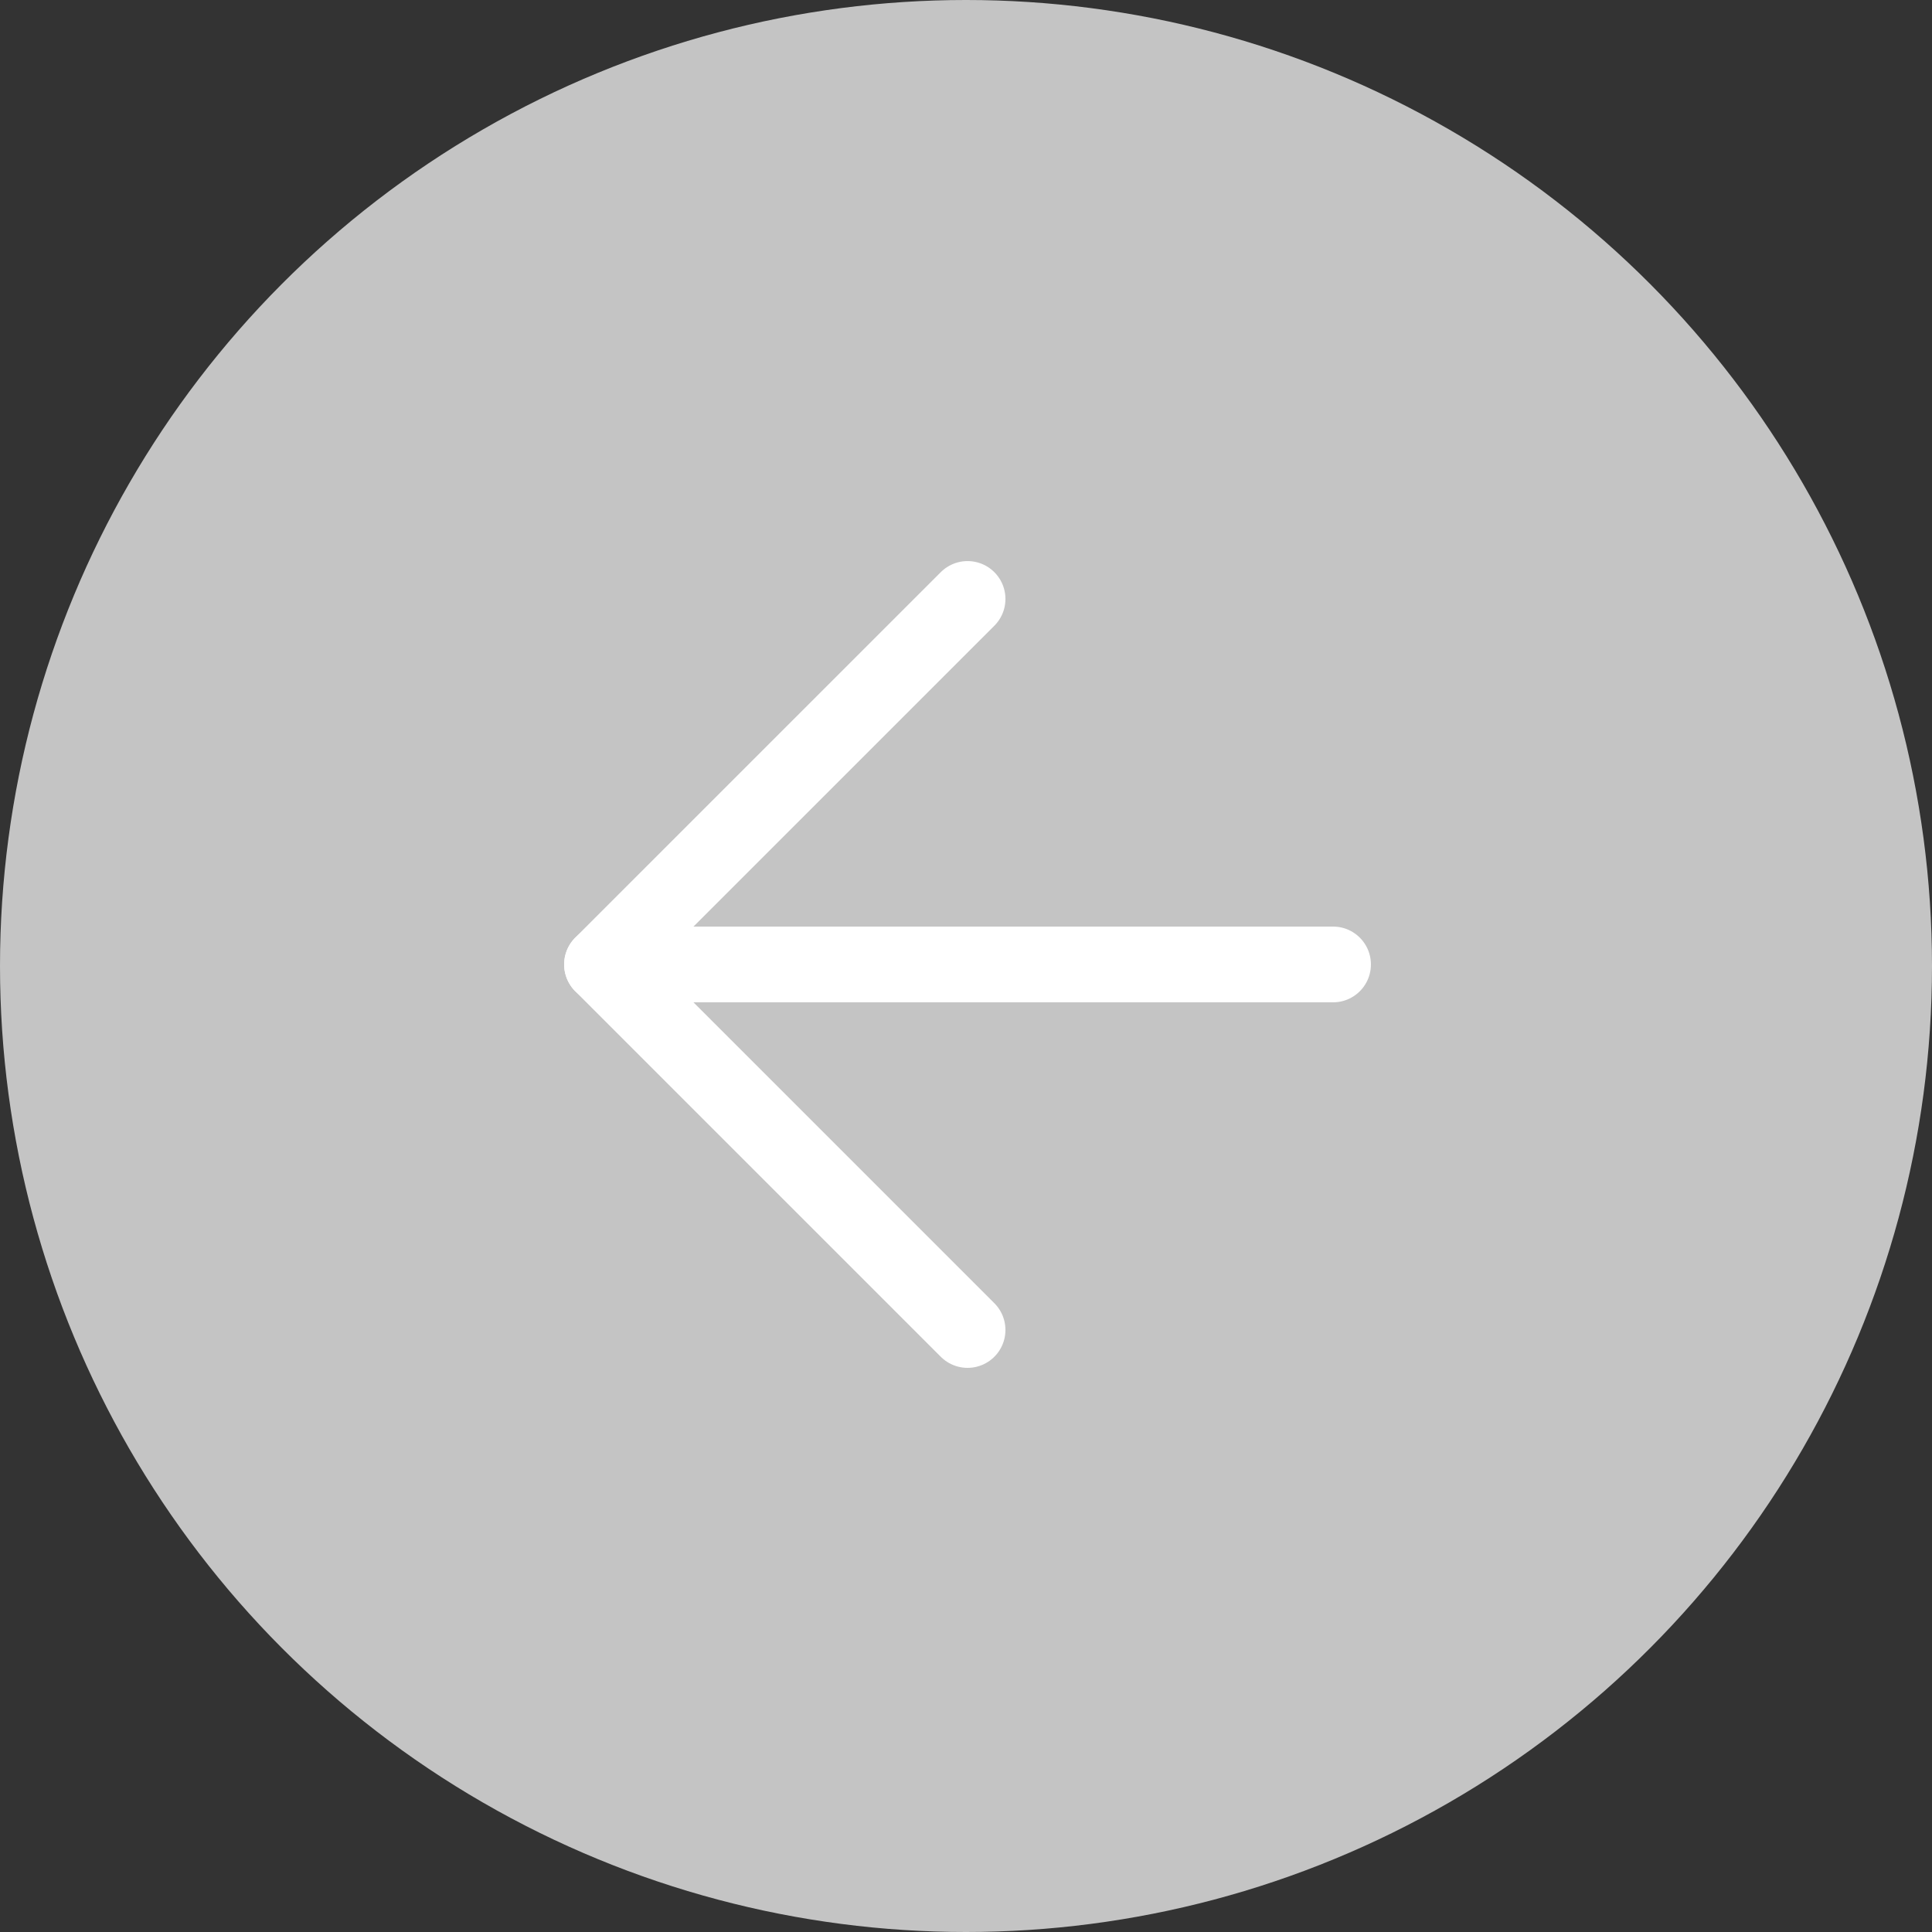 <svg width="51" height="51" viewBox="0 0 51 51" fill="none" xmlns="http://www.w3.org/2000/svg">
<rect x="0" y="0" width="51" height="51" fill="#333333" stroke="none"/>
<circle cx="25.5" cy="25.5" r="25.5" fill="#C4C4C4"/>
<path d="M35.189 25.459L15.892 25.459" stroke="white" stroke-width="2" stroke-linecap="round" stroke-linejoin="round"/>
<path d="M25.541 35.108L15.892 25.459L25.541 15.811" stroke="white" stroke-width="2" stroke-linecap="round" stroke-linejoin="round"/>
</svg>
